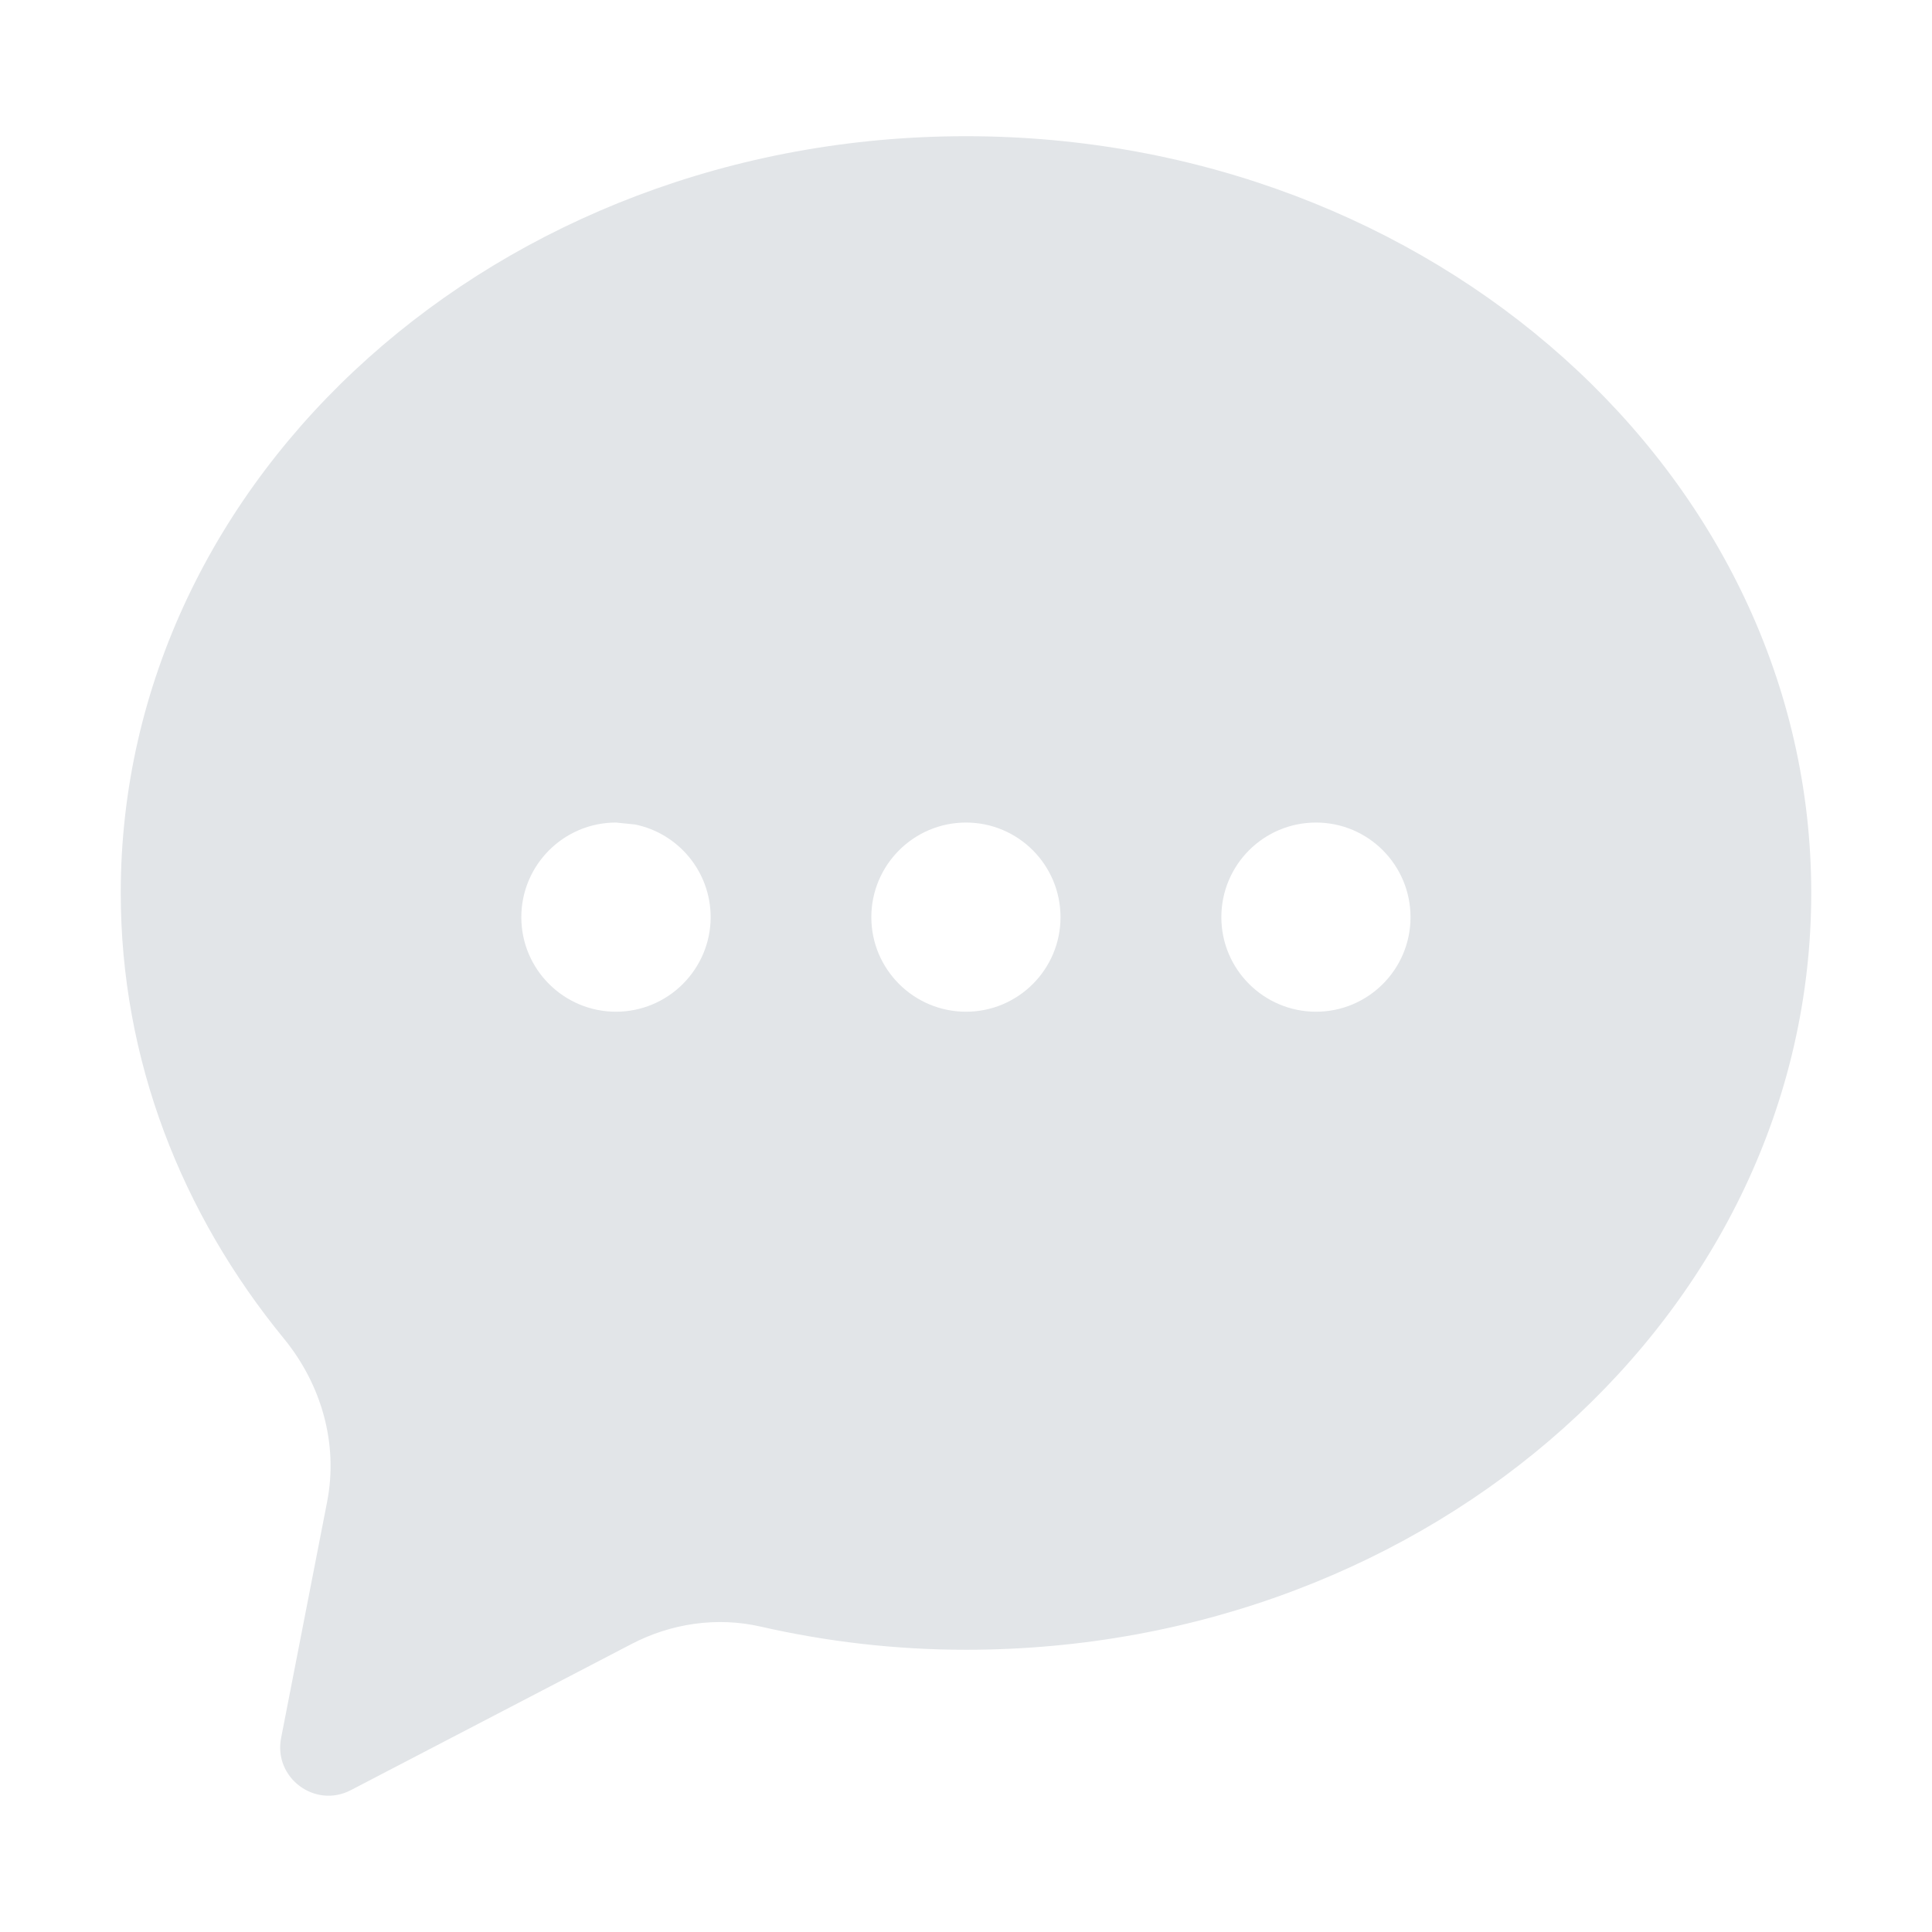 <svg width="12" height="12" viewBox="0 0 12 12" fill="none" xmlns="http://www.w3.org/2000/svg">
<g clip-path="url(#clip0_172_181)">
<path d="M6 0.846C8.899 0.846 11.25 2.951 11.25 5.546C11.25 8.142 8.899 10.247 6 10.247C5.559 10.247 5.132 10.196 4.724 10.103C4.453 10.041 4.169 10.083 3.923 10.211L2.179 11.119C1.956 11.235 1.698 11.042 1.746 10.795L2.032 9.327C2.102 8.966 1.996 8.599 1.764 8.315C1.128 7.539 0.75 6.583 0.75 5.546C0.75 2.951 3.101 0.846 6 0.846ZM3.826 5.109C3.502 5.109 3.238 5.372 3.238 5.697C3.238 6.021 3.502 6.284 3.826 6.284C3.982 6.284 4.131 6.222 4.241 6.112C4.352 6.001 4.414 5.852 4.414 5.697C4.414 5.413 4.212 5.175 3.944 5.121L3.826 5.109ZM6 5.109C5.676 5.109 5.412 5.372 5.412 5.697C5.412 6.021 5.676 6.284 6 6.284C6.324 6.284 6.587 6.021 6.587 5.697C6.587 5.372 6.324 5.109 6 5.109ZM8.174 5.109C7.849 5.109 7.586 5.372 7.586 5.697C7.586 6.021 7.85 6.284 8.174 6.284C8.498 6.284 8.761 6.021 8.761 5.697C8.761 5.372 8.498 5.109 8.174 5.109Z" fill="#E2E5E8"/>
</g>
<defs>
<clipPath id="clip0_172_181">
<rect width="12" height="12" fill="white"/>
</clipPath>
</defs>
</svg>
